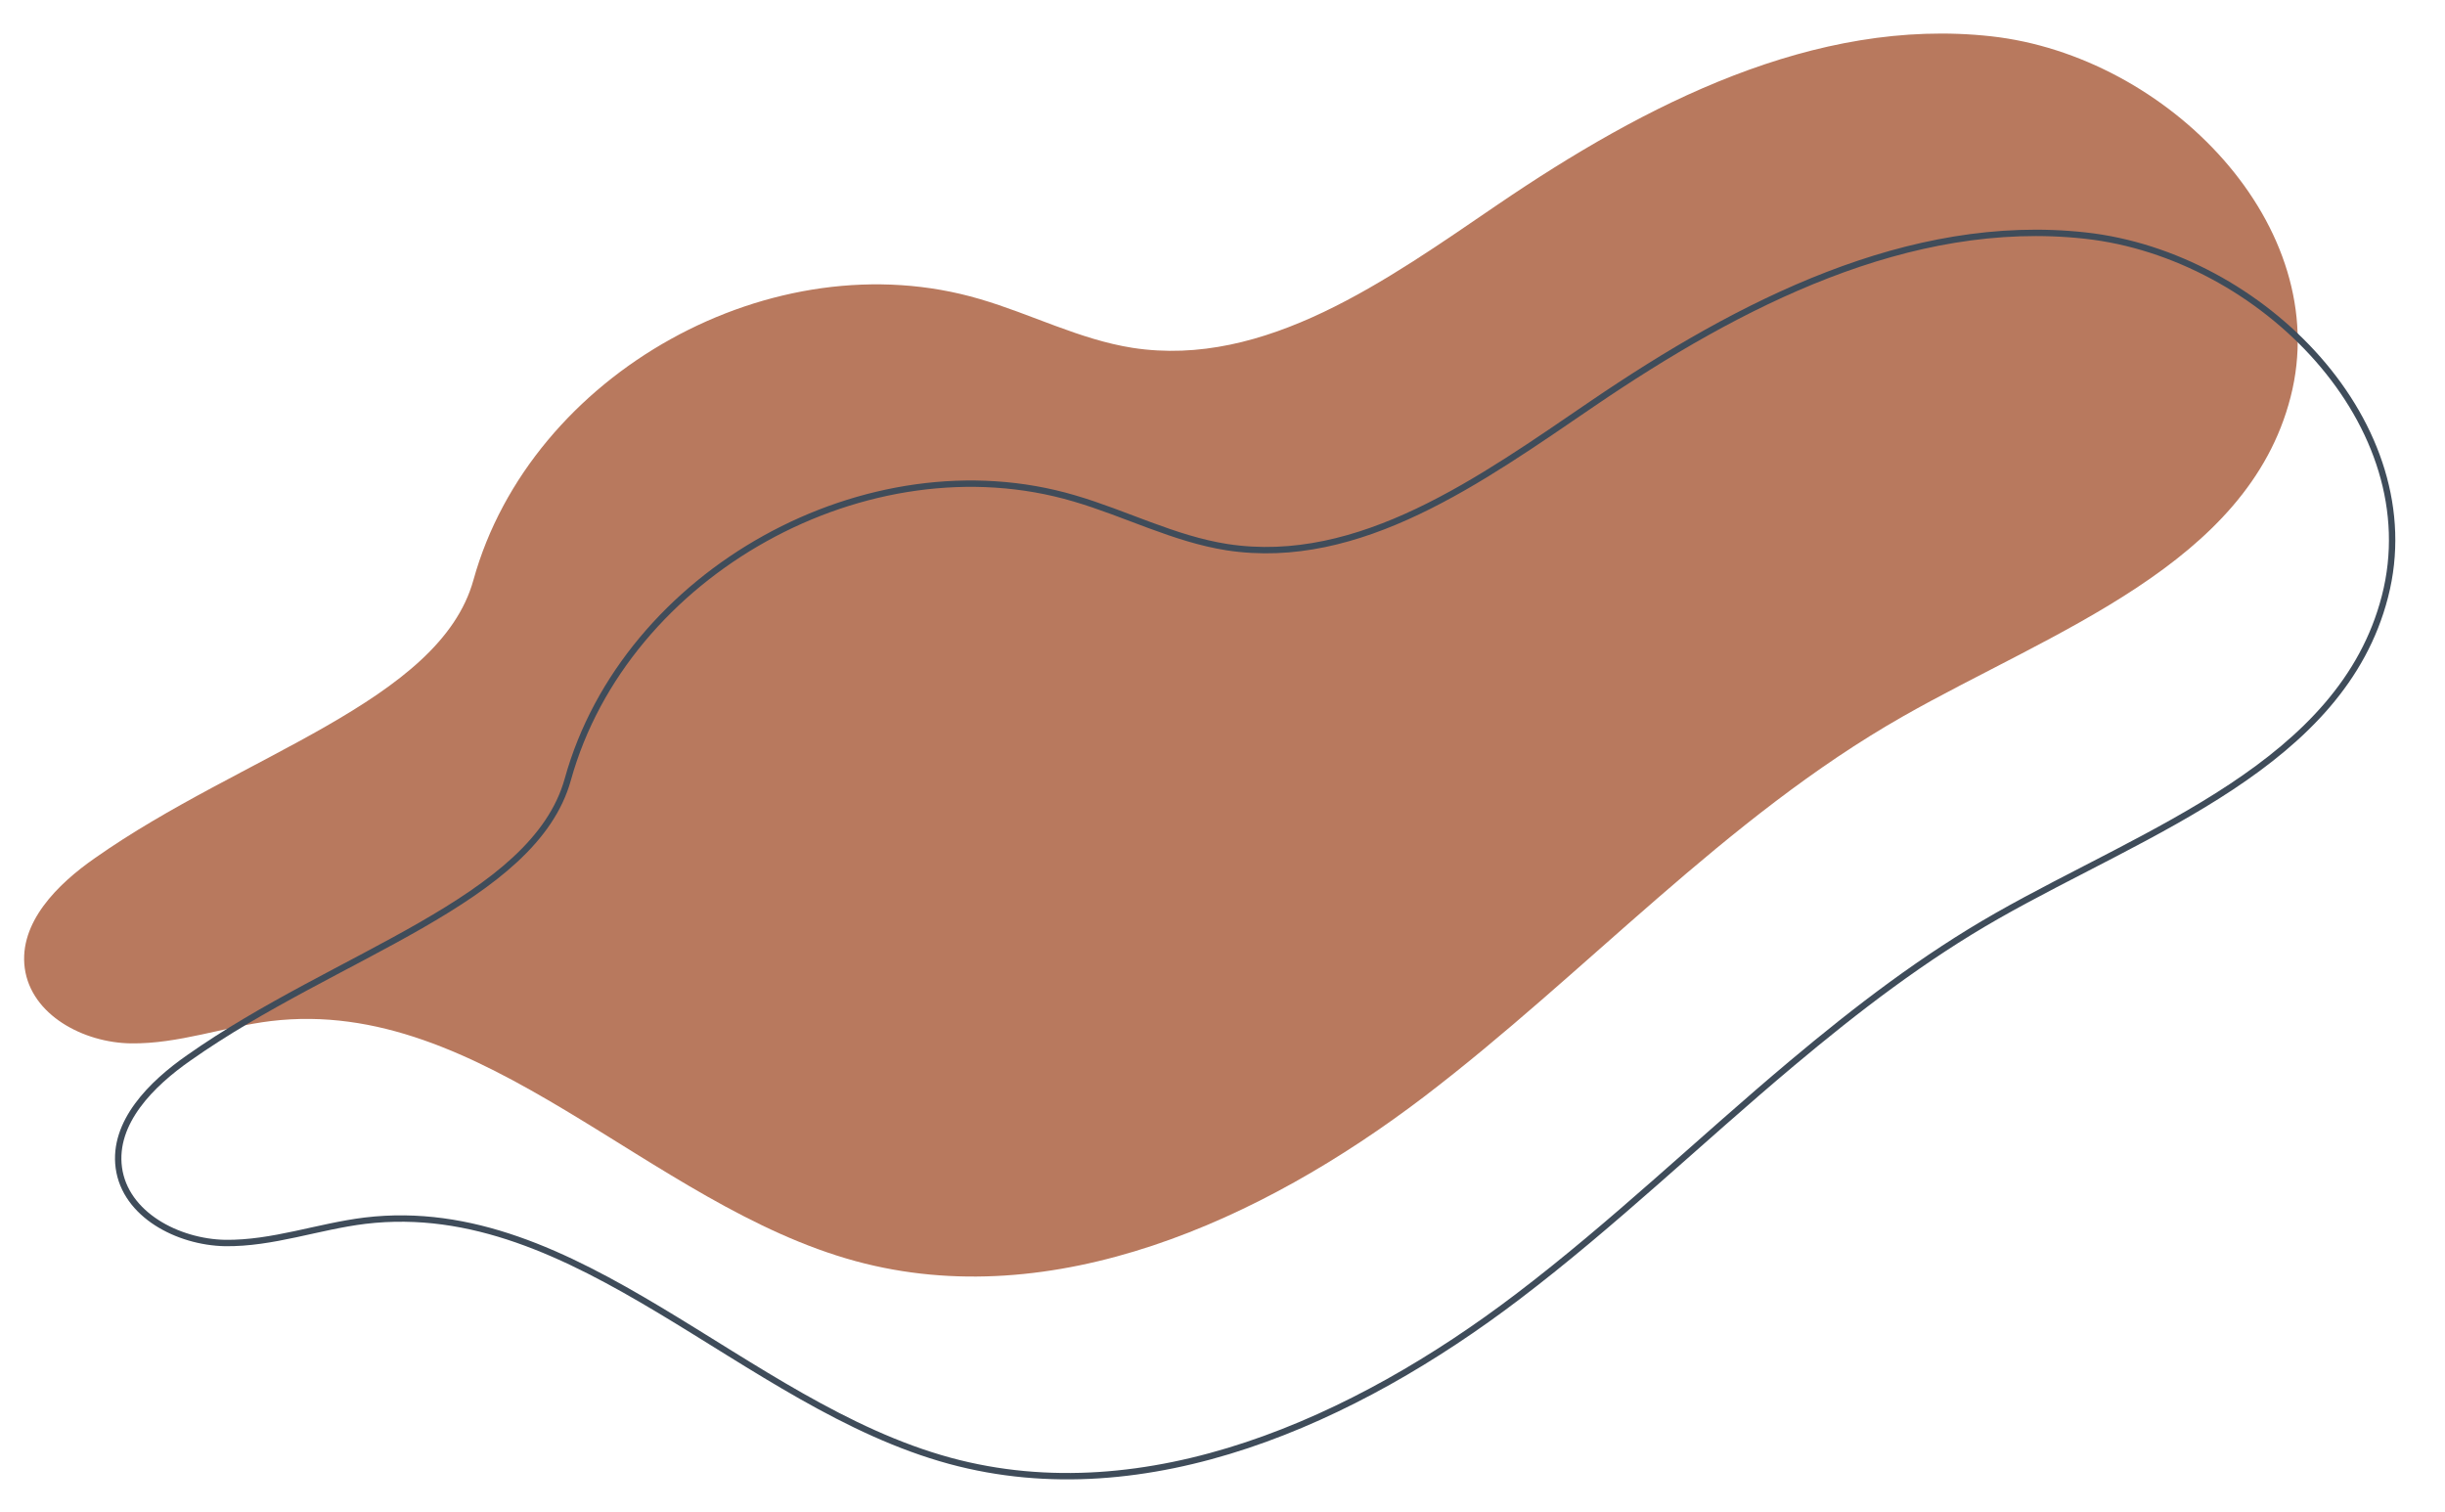 <?xml version="1.0" encoding="utf-8"?>
<!-- Generator: Adobe Illustrator 25.2.3, SVG Export Plug-In . SVG Version: 6.00 Build 0)  -->
<svg version="1.1" id="Layer_1" xmlns="http://www.w3.org/2000/svg" xmlns:xlink="http://www.w3.org/1999/xlink" x="0px" y="0px"
	 viewBox="0 0 766.7 474" style="enable-background:new 0 0 766.7 474;" xml:space="preserve">
<style type="text/css">
	.st0{fill:#B8795E;}
	.st1{fill:none;stroke:#3F4C5A;stroke-width:2;stroke-miterlimit:10;}
</style>
<g id="Group_383" transform="translate(-120.04 -5323.622)">
	<path id="Path_897" class="st0" d="M268.5,5505.5c18-64.9,94.1-107.2,158.8-88.1c16.1,4.7,31.3,12.7,47.9,15.3
		c41.6,6.4,79.8-21.3,114.6-45c46-31.3,99.3-58.8,154.6-52.7s107.8,59.4,93.9,113.2c-13.5,52.5-74.5,73.3-121.6,100.1
		c-55.7,31.7-99.3,80.5-150.2,119.3c-51,38.8-116.2,68.3-178.1,51.5c-64.8-17.6-116.7-83.3-183.4-75.3c-14.7,1.8-29,7.2-43.9,7
		s-31.3-8.9-33.3-23.6c-1.9-14.2,10.2-26.3,22-34.5C195.8,5560.3,257.9,5543.7,268.5,5505.5z"/>
	<path id="Path_898" class="st1" d="M298.1,5568c18-64.9,94.1-107.2,158.8-88.1c16.1,4.7,31.3,12.7,47.9,15.3
		c41.6,6.4,79.8-21.3,114.6-45c46-31.3,99.3-58.8,154.6-52.7s107.8,59.4,93.9,113.2c-13.5,52.5-74.5,73.3-121.6,100.1
		c-23,13.1-43.9,29.1-64.4,46.3c-28.6,24-55.9,50.3-85.9,73.1c-51,38.8-116.2,68.3-178.1,51.5c-64.8-17.6-116.7-83.3-183.4-75.3
		c-14.7,1.8-29,7.2-43.9,7c-14.8-0.3-31.3-8.9-33.3-23.6c-1.9-14.2,10.2-26.3,22-34.5C225.4,5622.8,287.5,5606.2,298.1,5568z"/>
</g>
</svg>
